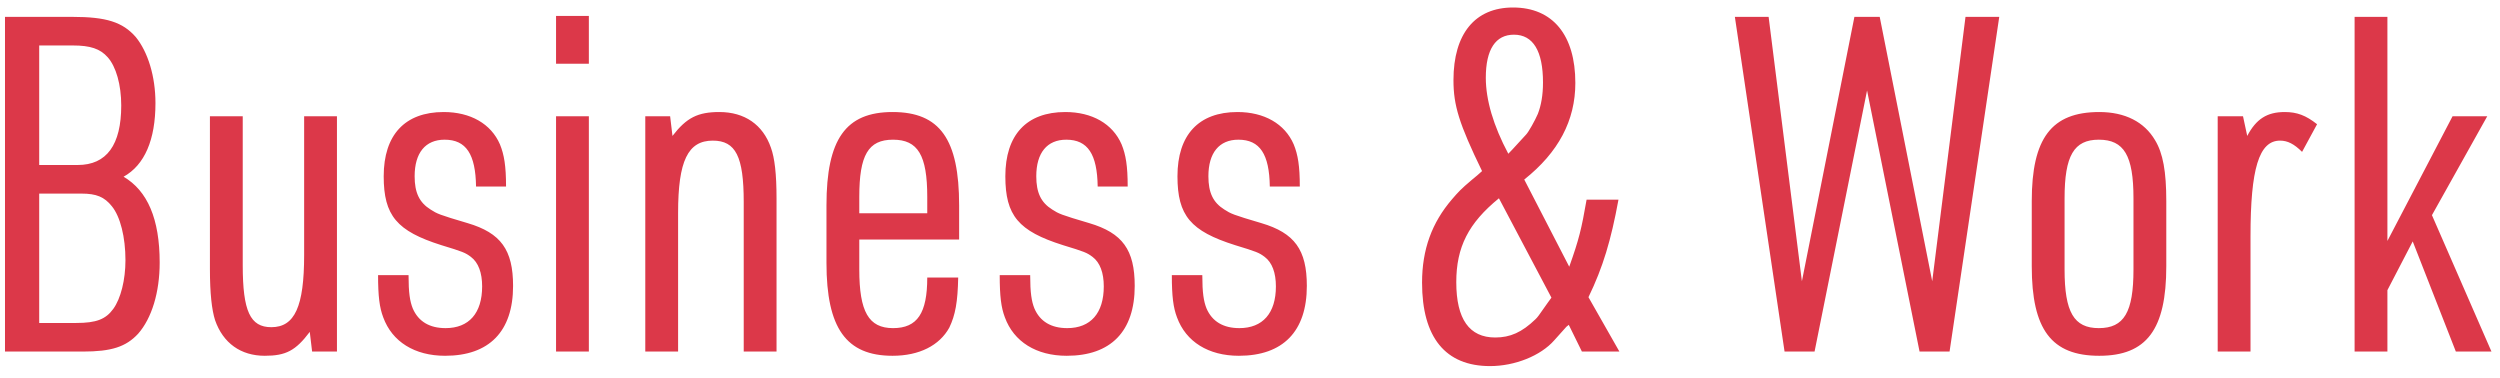 <svg width="192" height="29" viewBox="0 0 192 29" fill="none" xmlns="http://www.w3.org/2000/svg">
<path d="M0.383 27V1.296H5.567C8.159 1.296 9.419 1.692 10.427 2.844C11.363 3.996 11.939 5.868 11.939 7.92C11.939 10.728 11.111 12.672 9.491 13.572C11.327 14.652 12.263 16.812 12.263 20.16C12.263 22.464 11.651 24.444 10.607 25.632C9.671 26.64 8.555 27 6.359 27H0.383ZM3.011 12.672H5.963C8.195 12.672 9.311 11.124 9.311 8.1C9.311 6.516 8.915 5.112 8.267 4.392C7.691 3.744 6.935 3.492 5.603 3.492H3.011V12.672ZM3.011 24.804H5.855C7.403 24.804 8.123 24.516 8.699 23.724C9.275 22.932 9.635 21.492 9.635 19.98C9.635 18.216 9.239 16.632 8.591 15.84C8.015 15.12 7.403 14.868 6.251 14.868H3.011V24.804ZM16.122 8.928H18.642V20.376C18.642 23.904 19.218 25.128 20.837 25.128C22.637 25.128 23.358 23.544 23.358 19.584V8.928H25.878V27H23.97L23.79 25.488C22.709 26.928 21.953 27.324 20.334 27.324C18.497 27.324 17.13 26.352 16.517 24.588C16.265 23.796 16.122 22.536 16.122 20.664V8.928ZM29.036 21.132H31.376C31.376 22.5 31.484 23.148 31.7 23.688C32.132 24.696 32.996 25.2 34.22 25.2C36.02 25.2 37.028 24.048 37.028 21.996C37.028 20.952 36.74 20.16 36.164 19.728C35.732 19.404 35.552 19.332 33.896 18.828C30.476 17.748 29.468 16.56 29.468 13.536C29.468 10.368 31.088 8.604 34.076 8.604C36.128 8.604 37.712 9.504 38.396 11.088C38.72 11.88 38.864 12.744 38.864 14.328H36.56C36.524 11.844 35.804 10.728 34.148 10.728C32.672 10.728 31.844 11.736 31.844 13.536C31.844 14.796 32.204 15.552 33.068 16.092C33.572 16.416 33.716 16.488 35.912 17.136C38.468 17.892 39.404 19.188 39.404 21.96C39.404 25.452 37.568 27.324 34.184 27.324C31.844 27.324 30.116 26.244 29.432 24.372C29.144 23.616 29.036 22.752 29.036 21.132ZM42.704 4.896V1.224H45.224V4.896H42.704ZM42.704 27V8.928H45.224V27H42.704ZM49.558 27V8.928H51.466L51.646 10.44C52.726 9.036 53.59 8.604 55.246 8.604C57.19 8.604 58.594 9.576 59.206 11.34C59.494 12.132 59.638 13.356 59.638 15.264V27H57.118V15.516C57.118 12.024 56.506 10.8 54.742 10.8C52.834 10.8 52.078 12.348 52.078 16.344V27H49.558ZM65.993 18.396V20.7C65.993 23.94 66.713 25.2 68.585 25.2C70.457 25.2 71.213 24.048 71.213 21.312H73.589C73.553 23.184 73.373 24.192 72.905 25.164C72.149 26.532 70.601 27.324 68.549 27.324C64.985 27.324 63.473 25.2 63.473 20.196V15.768C63.473 10.692 64.949 8.604 68.549 8.604C72.185 8.604 73.661 10.692 73.661 15.768V18.396H65.993ZM65.993 16.38H71.213V15.12C71.213 11.916 70.493 10.728 68.585 10.728C66.677 10.728 65.993 11.916 65.993 15.12V16.38ZM76.778 21.132H79.118C79.118 22.5 79.226 23.148 79.442 23.688C79.874 24.696 80.738 25.2 81.962 25.2C83.762 25.2 84.77 24.048 84.77 21.996C84.77 20.952 84.482 20.16 83.906 19.728C83.474 19.404 83.294 19.332 81.638 18.828C78.218 17.748 77.21 16.56 77.21 13.536C77.21 10.368 78.83 8.604 81.818 8.604C83.87 8.604 85.454 9.504 86.138 11.088C86.462 11.88 86.606 12.744 86.606 14.328H84.302C84.266 11.844 83.546 10.728 81.89 10.728C80.414 10.728 79.586 11.736 79.586 13.536C79.586 14.796 79.946 15.552 80.81 16.092C81.314 16.416 81.458 16.488 83.654 17.136C86.21 17.892 87.146 19.188 87.146 21.96C87.146 25.452 85.31 27.324 81.926 27.324C79.586 27.324 77.858 26.244 77.174 24.372C76.886 23.616 76.778 22.752 76.778 21.132ZM89.997 21.132H92.337C92.337 22.5 92.445 23.148 92.661 23.688C93.093 24.696 93.957 25.2 95.181 25.2C96.981 25.2 97.989 24.048 97.989 21.996C97.989 20.952 97.701 20.16 97.125 19.728C96.693 19.404 96.513 19.332 94.857 18.828C91.437 17.748 90.429 16.56 90.429 13.536C90.429 10.368 92.049 8.604 95.037 8.604C97.089 8.604 98.673 9.504 99.357 11.088C99.681 11.88 99.825 12.744 99.825 14.328H97.521C97.485 11.844 96.765 10.728 95.109 10.728C93.633 10.728 92.805 11.736 92.805 13.536C92.805 14.796 93.165 15.552 94.029 16.092C94.533 16.416 94.677 16.488 96.873 17.136C99.429 17.892 100.365 19.188 100.365 21.96C100.365 25.452 98.529 27.324 95.145 27.324C92.805 27.324 91.077 26.244 90.393 24.372C90.105 23.616 89.997 22.752 89.997 21.132ZM120.482 24.948L120.302 25.092C120.014 25.416 119.69 25.776 119.366 26.136C118.322 27.324 116.342 28.116 114.434 28.116C111.014 28.116 109.214 25.92 109.214 21.708C109.214 19.152 109.97 17.1 111.518 15.3C111.986 14.76 112.166 14.544 113.066 13.788C113.462 13.464 113.462 13.464 113.822 13.14C112.058 9.504 111.626 8.1 111.626 6.156C111.626 2.592 113.282 0.576 116.198 0.576C119.258 0.576 120.986 2.7 120.986 6.372C120.986 9.252 119.69 11.7 117.062 13.788L120.518 20.484C121.274 18.36 121.454 17.604 121.85 15.336H124.298C123.722 18.468 123.11 20.52 121.994 22.824L124.37 27H121.49L120.482 24.948ZM115.838 11.808C116.018 11.628 116.018 11.628 117.206 10.332C117.386 10.152 117.89 9.252 118.106 8.748C118.358 8.1 118.502 7.308 118.502 6.336C118.502 3.924 117.746 2.664 116.27 2.664C114.866 2.664 114.11 3.78 114.11 5.976C114.11 7.668 114.686 9.648 115.838 11.808ZM119.15 22.86L115.118 15.228C112.778 17.136 111.842 18.972 111.842 21.672C111.842 24.516 112.85 25.92 114.83 25.92C115.982 25.92 116.882 25.524 117.926 24.516C118.106 24.336 118.106 24.336 118.862 23.256C119.042 23.004 119.042 23.004 119.15 22.86ZM137.054 27L133.238 1.296H135.83L138.386 21.6L142.418 1.296H144.362L148.394 21.6L150.95 1.296H153.542L149.726 27H147.422L143.39 6.948L139.358 27H137.054ZM156.039 20.448V15.444C156.039 10.62 157.551 8.604 161.223 8.604C163.203 8.604 164.679 9.36 165.507 10.764C166.119 11.772 166.371 13.176 166.371 15.444V20.448C166.371 25.308 164.859 27.324 161.223 27.324C157.551 27.324 156.039 25.308 156.039 20.448ZM163.851 20.7V15.228C163.851 11.952 163.131 10.728 161.187 10.728C159.279 10.728 158.559 11.952 158.559 15.228V20.7C158.559 23.976 159.279 25.2 161.187 25.2C163.131 25.2 163.851 23.976 163.851 20.7ZM170.319 27V8.928H172.263L172.587 10.44C173.271 9.144 174.099 8.604 175.467 8.604C176.403 8.604 177.087 8.856 177.951 9.54L176.799 11.664C176.187 11.052 175.683 10.8 175.107 10.8C173.487 10.8 172.839 12.96 172.839 18.144V27H170.319ZM180.833 27V1.296H183.353V18.504L188.357 8.928H191.021L186.773 16.524L191.345 27H188.609L185.297 18.54L183.353 22.284V27H180.833Z" fill="#DC3849"/>
</svg>
